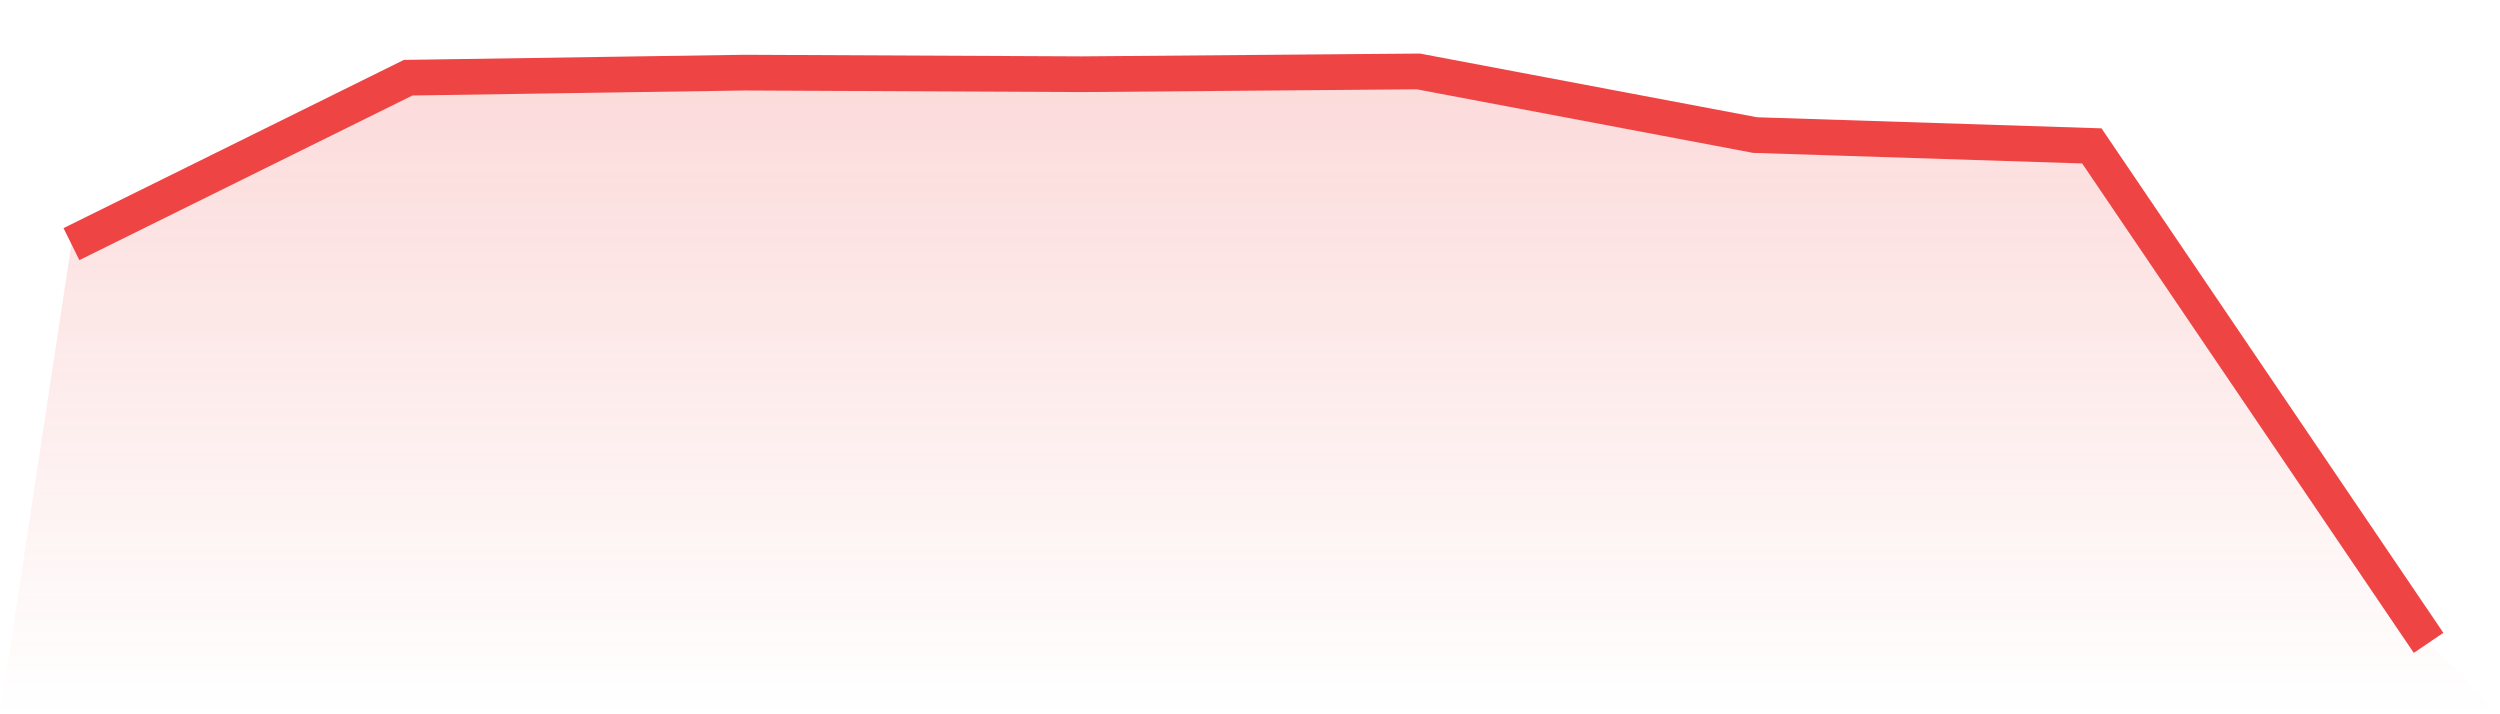 <svg viewBox="0 0 140 40" xmlns="http://www.w3.org/2000/svg">
<defs>
<linearGradient id="gradient" x1="0" x2="0" y1="0" y2="1">
<stop offset="0%" stop-color="#ef4444" stop-opacity="0.2"/>
<stop offset="100%" stop-color="#ef4444" stop-opacity="0"/>
</linearGradient>
</defs>
<path d="M4,13.671 L4,13.671 L22.857,4.351 L41.714,4.067 L60.571,4.157 L79.429,4 L98.286,7.564 L117.143,8.17 L136,36 L140,40 L0,40 z" fill="url(#gradient)"/>
<path d="M4,13.671 L4,13.671 L22.857,4.351 L41.714,4.067 L60.571,4.157 L79.429,4 L98.286,7.564 L117.143,8.17 L136,36" fill="none" stroke="#ef4444" stroke-width="2"/>
</svg>